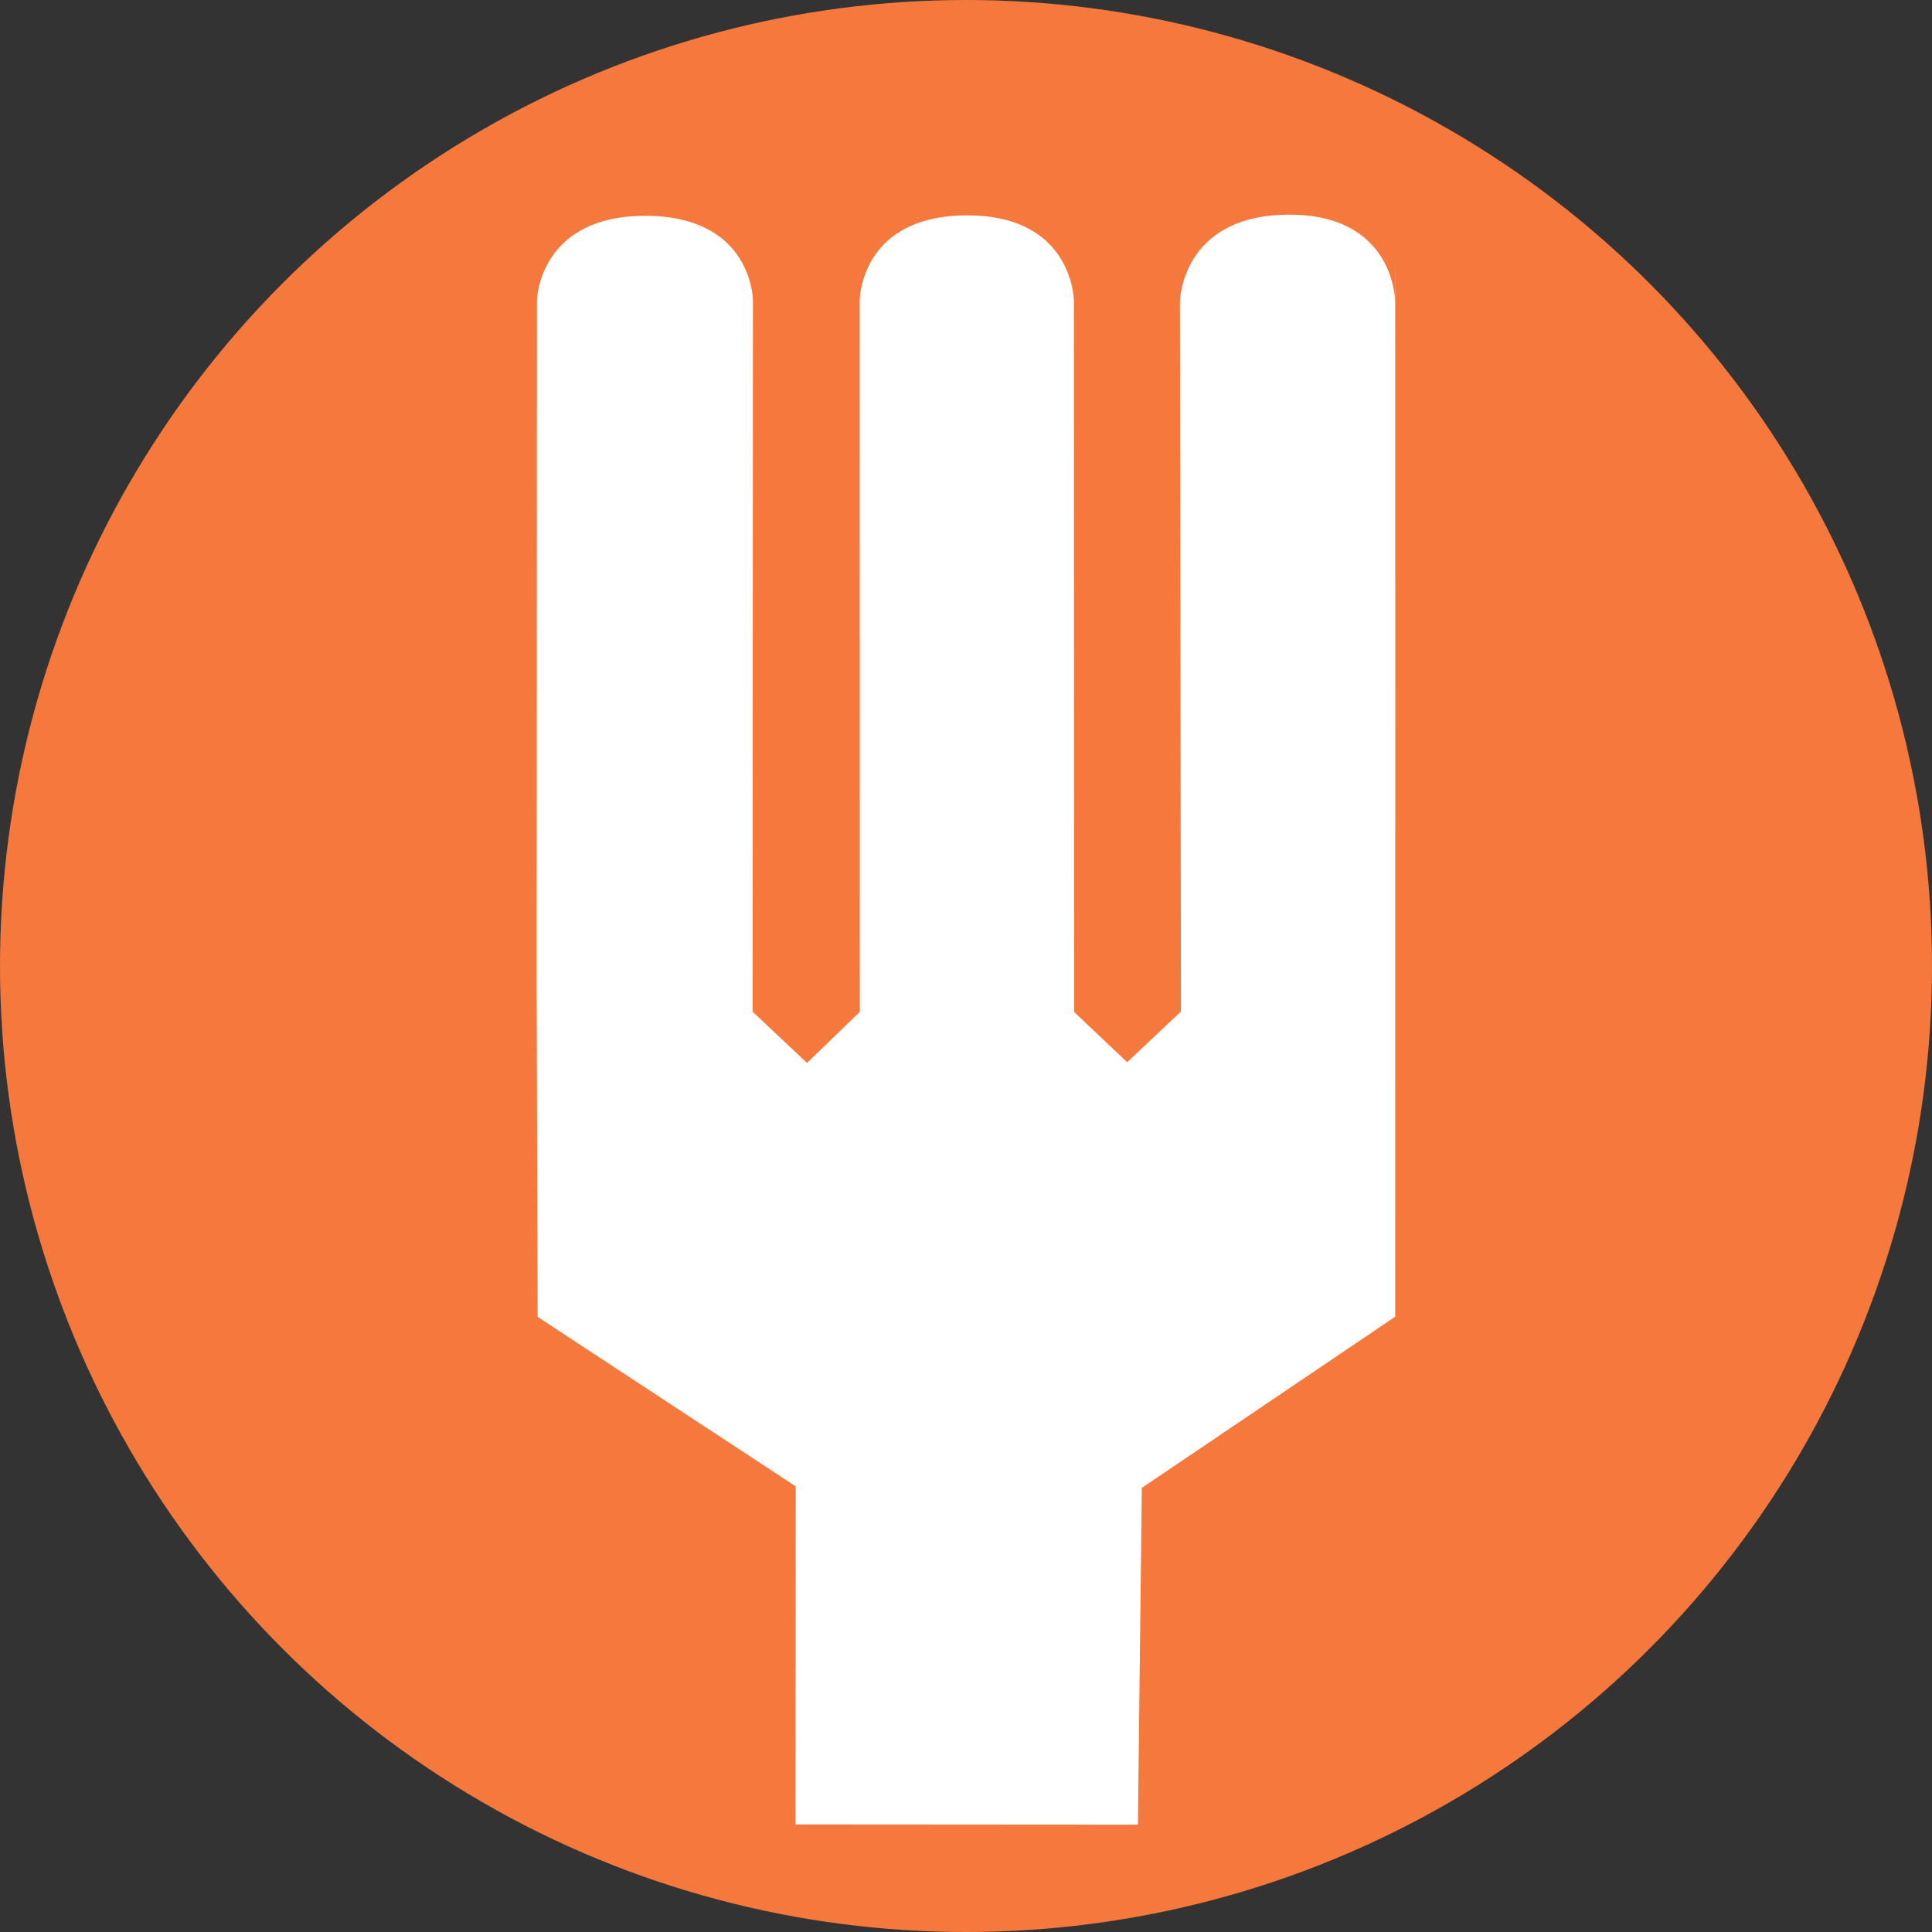 <?xml version="1.0" encoding="UTF-8" standalone="no"?>
<!-- Created with Inkscape (http://www.inkscape.org/) -->

<svg
   width="90mm"
   height="90mm"
   viewBox="0 0 90 90"
   version="1.1"
   id="svg1"
   xmlns="http://www.w3.org/2000/svg"
   xmlns:svg="http://www.w3.org/2000/svg">
  <rect x="0" y="0" width="90" height="90" fill="#333333" stroke="none"/>
  <defs
     id="defs1" />
  <g
     id="layer1"
     transform="translate(-95,-80)">
    <circle
       style="fill:#f5783c;fill-opacity:1;stroke:#000000;stroke-width:0;stroke-linejoin:round"
       id="path3"
       cx="140"
       cy="125"
       r="45" />
    <path
       style="fill:#ffffff;stroke:#000000;stroke-width:0;stroke-linejoin:round"
       d="m 120,125.948 0.013,-31.968 c 0,0 0.081,-3.938 5.069,-3.926 4.98,0.013 4.993,3.93 4.993,3.93 l -0.016,33.144 2.535,2.388 2.459,-2.38 -0.005,-33.135 c 0,0 -0.003,-3.959 4.999,-3.969 4.965,-0.009 4.98,3.987 4.98,3.987 l 0.013,33.124 2.468,2.338 2.505,-2.361 -0.046,-33.048 c 0,0 0.028,-4.032 5.023,-4.072 4.972,-0.041 4.996,4 4.996,4 0.022,-12.61 0.009,47.337 0.009,47.337 l -11.804,7.975 -0.182,15.687 -15.952,-0.011 0.012,-15.747 -12.024,-7.897 z"
       id="path2" />
  </g>
</svg>
